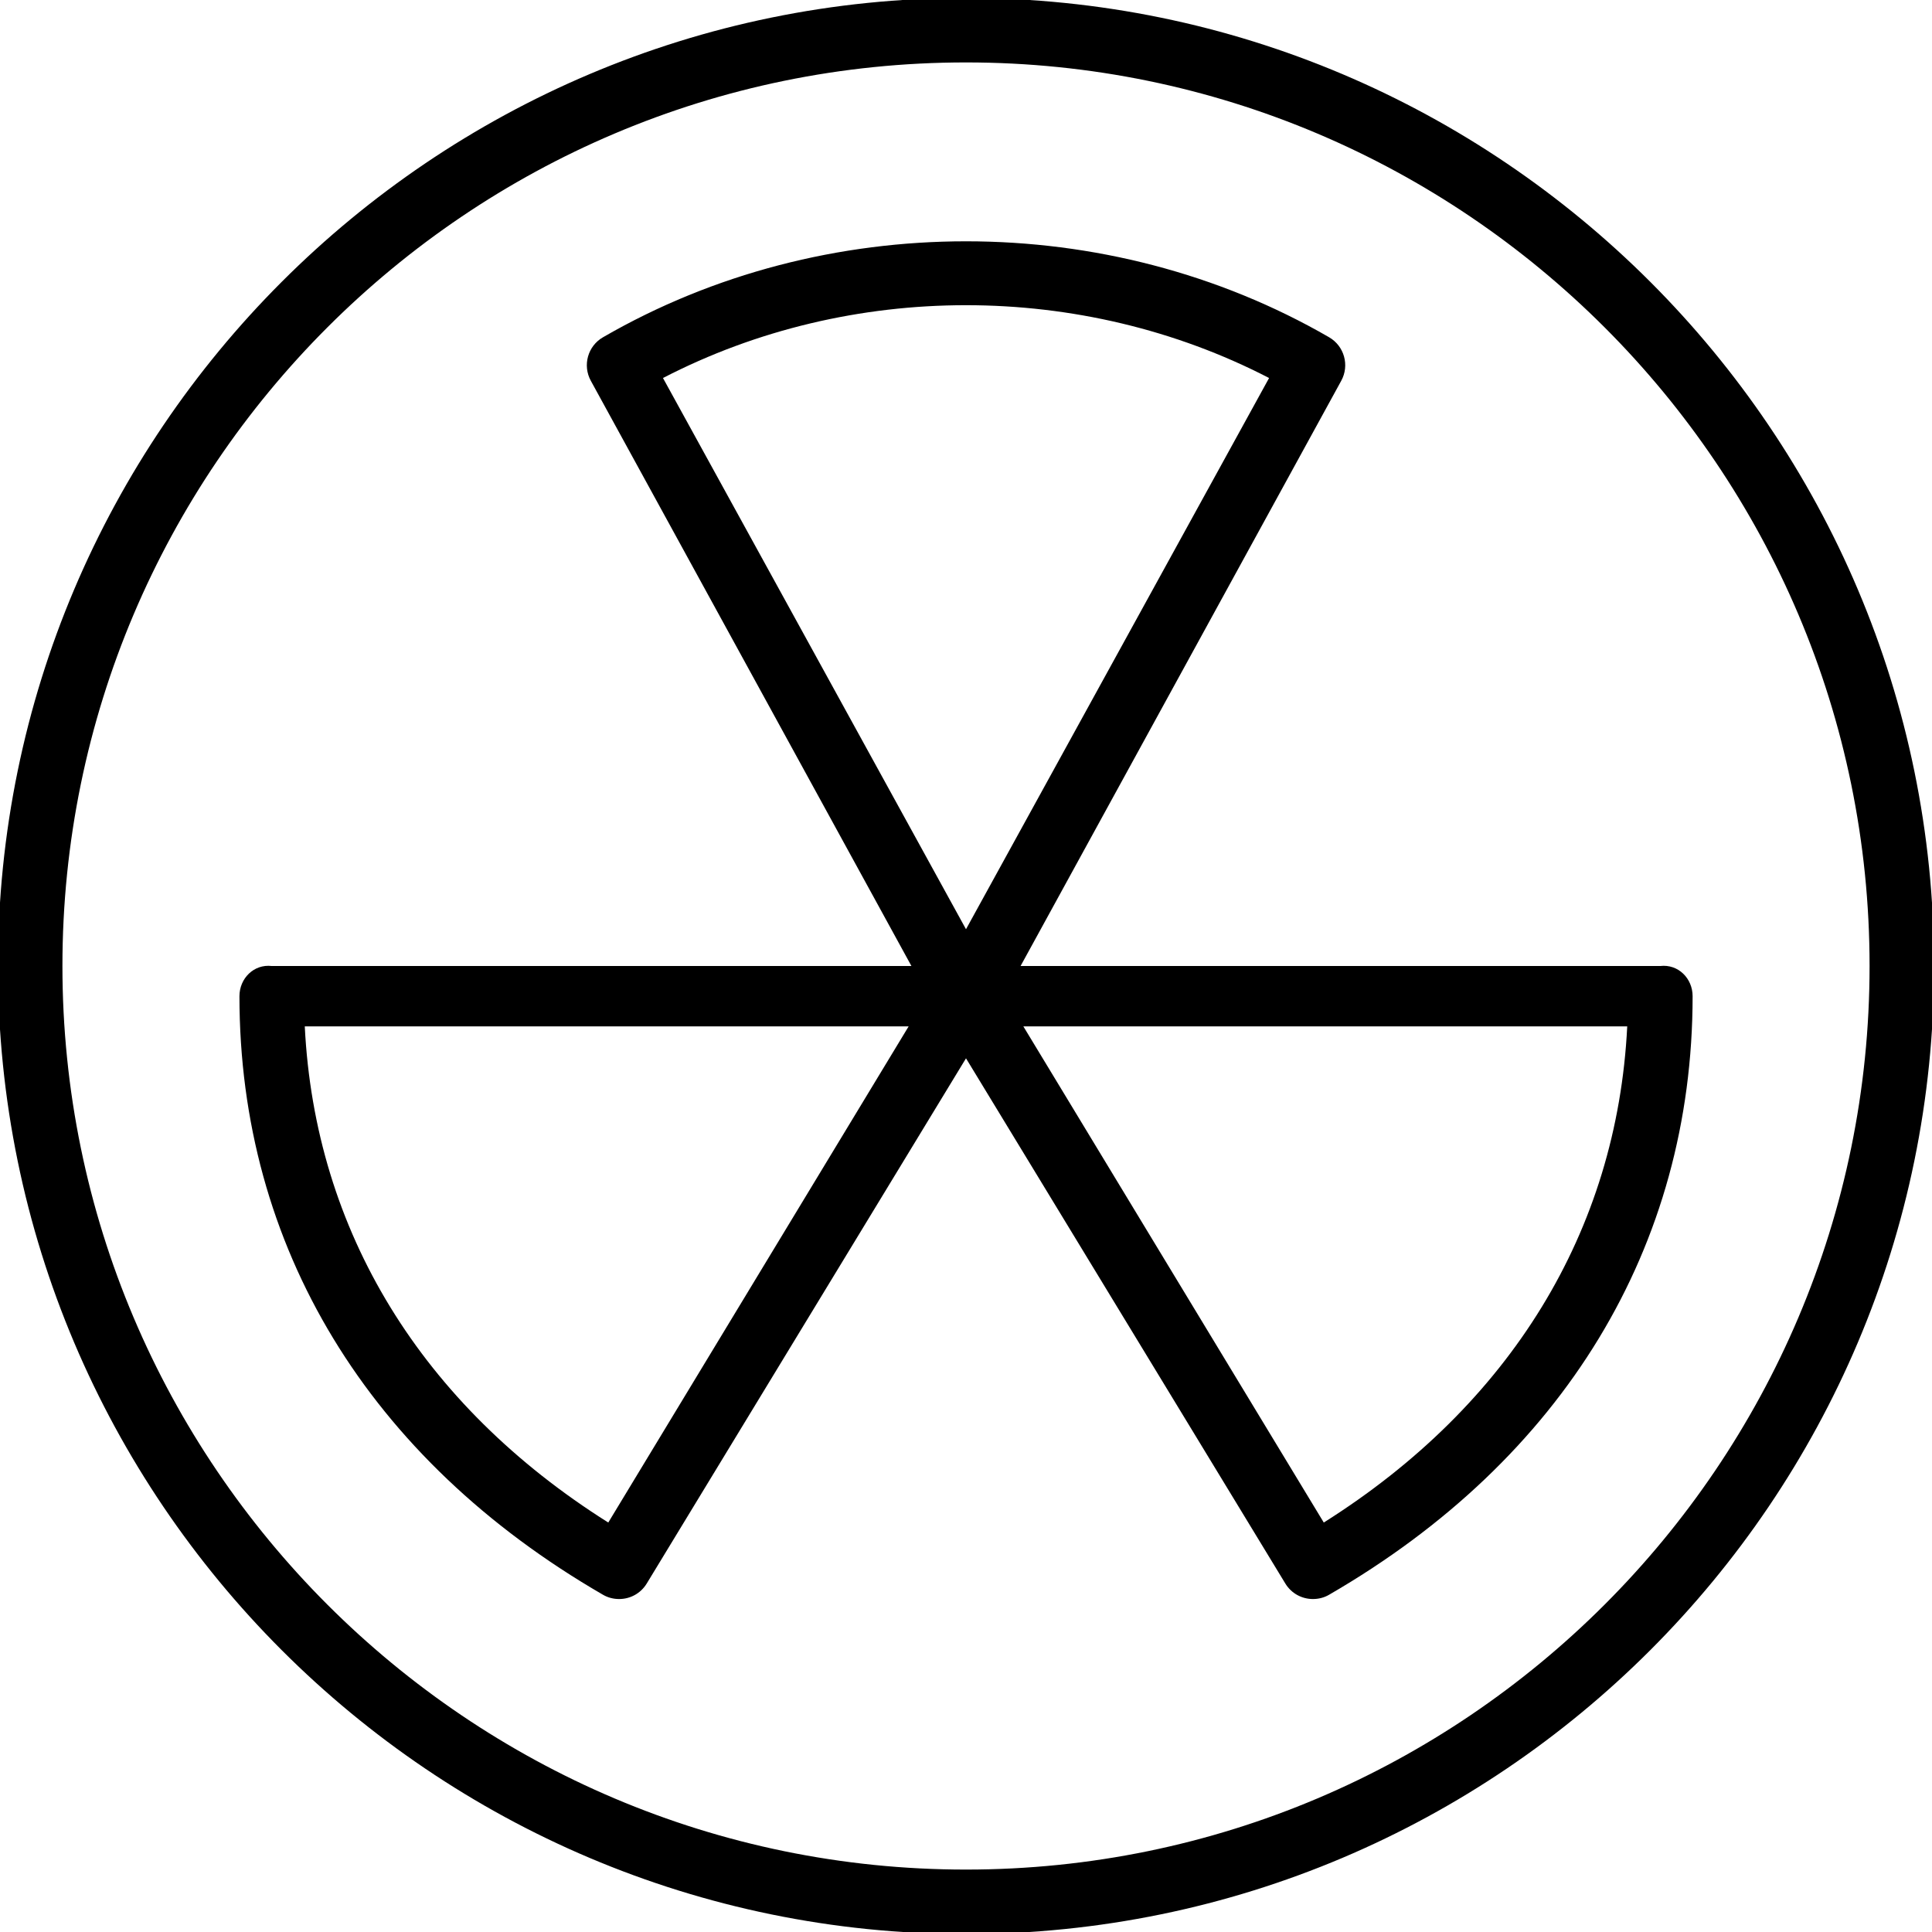 <?xml version="1.0" encoding="utf-8"?>
<!DOCTYPE svg PUBLIC "-//W3C//DTD SVG 1.1//EN" "http://www.w3.org/Graphics/SVG/1.1/DTD/svg11.dtd">
<svg version="1.1" xmlns="http://www.w3.org/2000/svg" xmlns:xlink="http://www.w3.org/1999/xlink" width="32" height="32" viewBox="0 0 32 32">

	<path d="M16 32.034c8.842 0 16.034-7.192 16.034-16.034s-7.192-16.034-16.034-16.034-16.034 7.192-16.034 16.034 7.192 16.034 16.034 16.034zM16 1.034c8.252 0 14.966 6.714 14.966 14.966s-6.714 14.966-14.966 14.966-14.966-6.714-14.966-14.966 6.714-14.966 14.966-14.966zM9.987 26.414c0.084 0.049 0.176 0.071 0.268 0.071 0.181 0 0.356-0.091 0.457-0.257l5.288-8.699 5.289 8.699c0.101 0.166 0.276 0.257 0.457 0.257 0.092 0 0.184-0.022 0.268-0.071 3.883-2.247 6.021-5.768 6.021-9.914 0-0.295-0.239-0.534-0.534-0.5h-10.597l5.311-9.693c0.14-0.255 0.051-0.575-0.201-0.721-3.664-2.119-8.364-2.119-12.026 0-0.253 0.145-0.342 0.466-0.202 0.721l5.31 9.693h-10.596c-0.295-0.034-0.534 0.205-0.534 0.5 0 4.146 2.138 7.667 6.021 9.914zM26.952 17c-0.169 3.393-1.934 6.268-5.026 8.218l-4.976-8.218h10.002zM21.020 6.261l-5.020 9.13-5.019-9.13c3.106-1.608 6.931-1.608 10.039 0zM15.050 17l-4.975 8.218c-3.093-1.949-4.858-4.824-5.027-8.218h10.002z"></path>
</svg>
